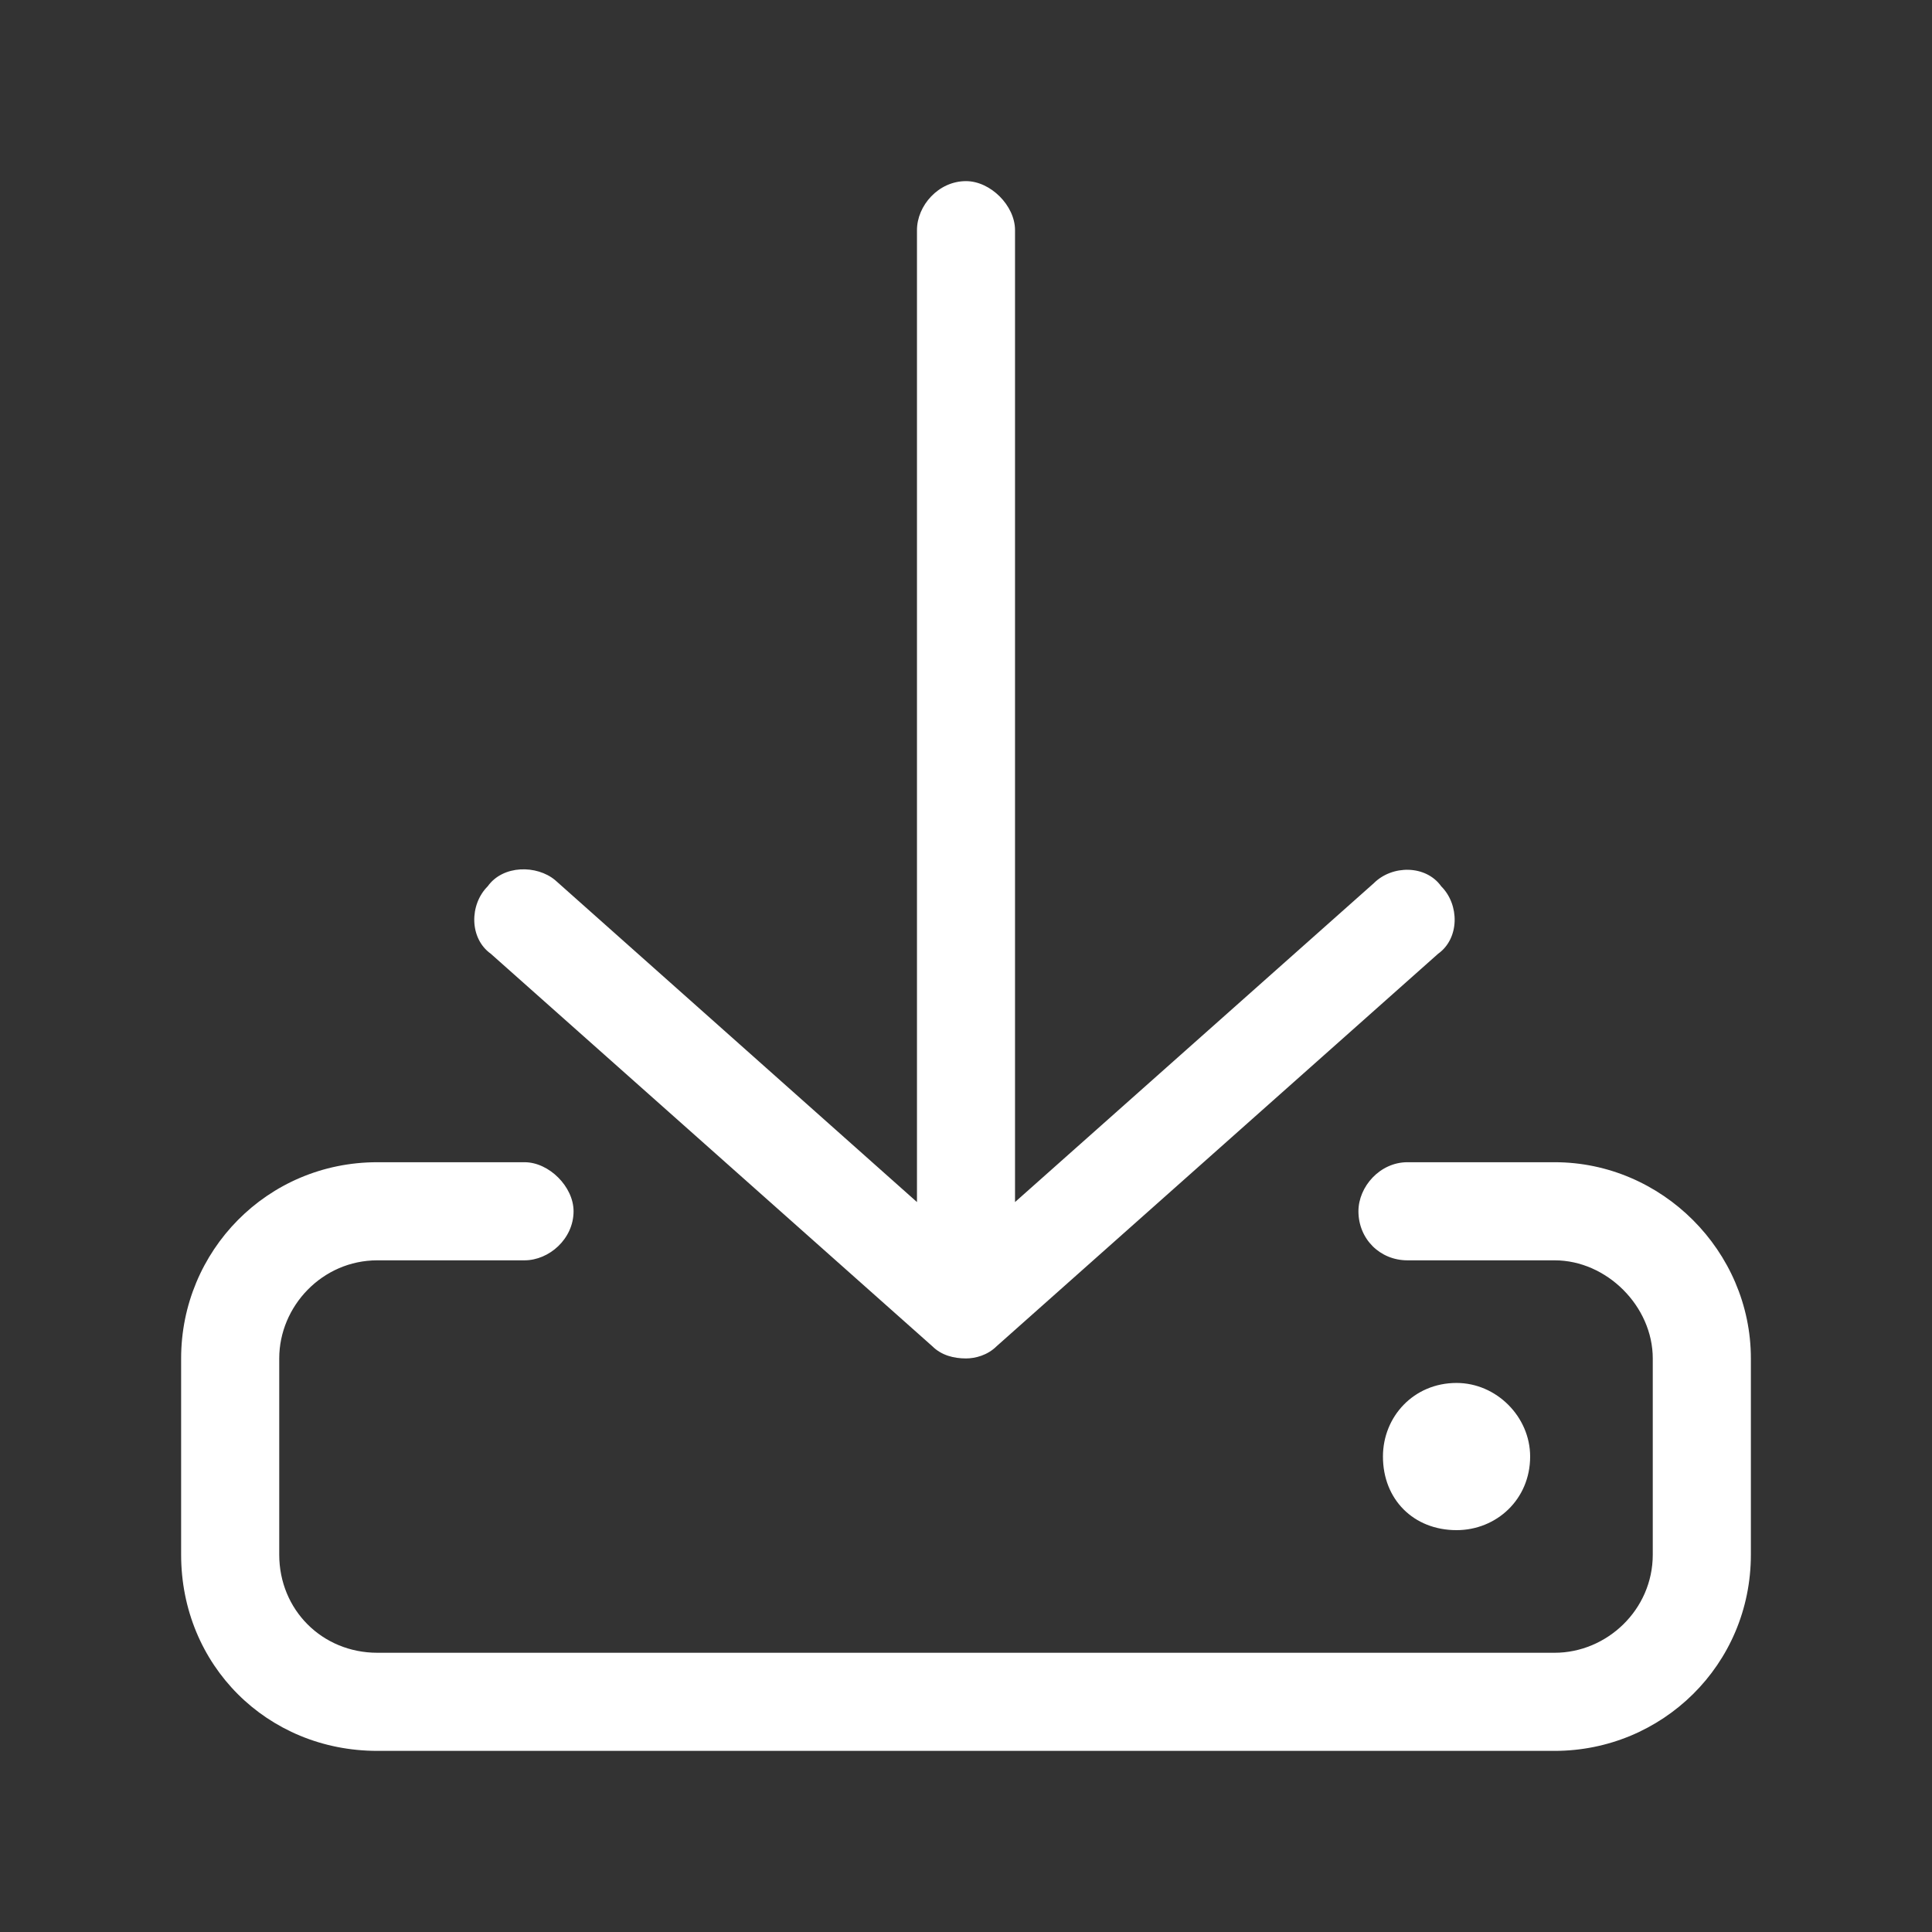 <svg width="32" height="32" viewBox="0 0 32 32" fill="none" xmlns="http://www.w3.org/2000/svg">
<rect x="0" y="0" width="32" height="32" fill="#333333" stroke="none"/>
<path d="M15.441 22.297L8.129 15.797C7.773 15.543 7.773 14.984 8.078 14.68C8.332 14.324 8.891 14.324 9.195 14.578L15.188 19.91V3.812C15.188 3.406 15.543 3 16 3C16.406 3 16.812 3.406 16.812 3.812V19.91L22.754 14.629C23.059 14.324 23.617 14.324 23.871 14.68C24.176 14.984 24.176 15.543 23.82 15.797L16.508 22.297C16.355 22.449 16.152 22.5 16 22.5C15.797 22.5 15.594 22.449 15.441 22.297ZM25.75 19.25C27.527 19.25 29 20.723 29 22.5V25.75C29 27.578 27.527 29 25.75 29H6.25C4.422 29 3 27.578 3 25.75V22.5C3 20.723 4.422 19.25 6.25 19.25H8.688C9.094 19.25 9.5 19.656 9.5 20.062C9.5 20.52 9.094 20.875 8.688 20.875H6.25C5.336 20.875 4.625 21.637 4.625 22.5V25.75C4.625 26.664 5.336 27.375 6.25 27.375H25.75C26.613 27.375 27.375 26.664 27.375 25.75V22.5C27.375 21.637 26.613 20.875 25.75 20.875H23.312C22.855 20.875 22.5 20.52 22.5 20.062C22.5 19.656 22.855 19.25 23.312 19.25H25.75ZM25.344 24.125C25.344 24.836 24.785 25.344 24.125 25.344C23.414 25.344 22.906 24.836 22.906 24.125C22.906 23.465 23.414 22.906 24.125 22.906C24.785 22.906 25.344 23.465 25.344 24.125Z" fill="white"/>
</svg>
